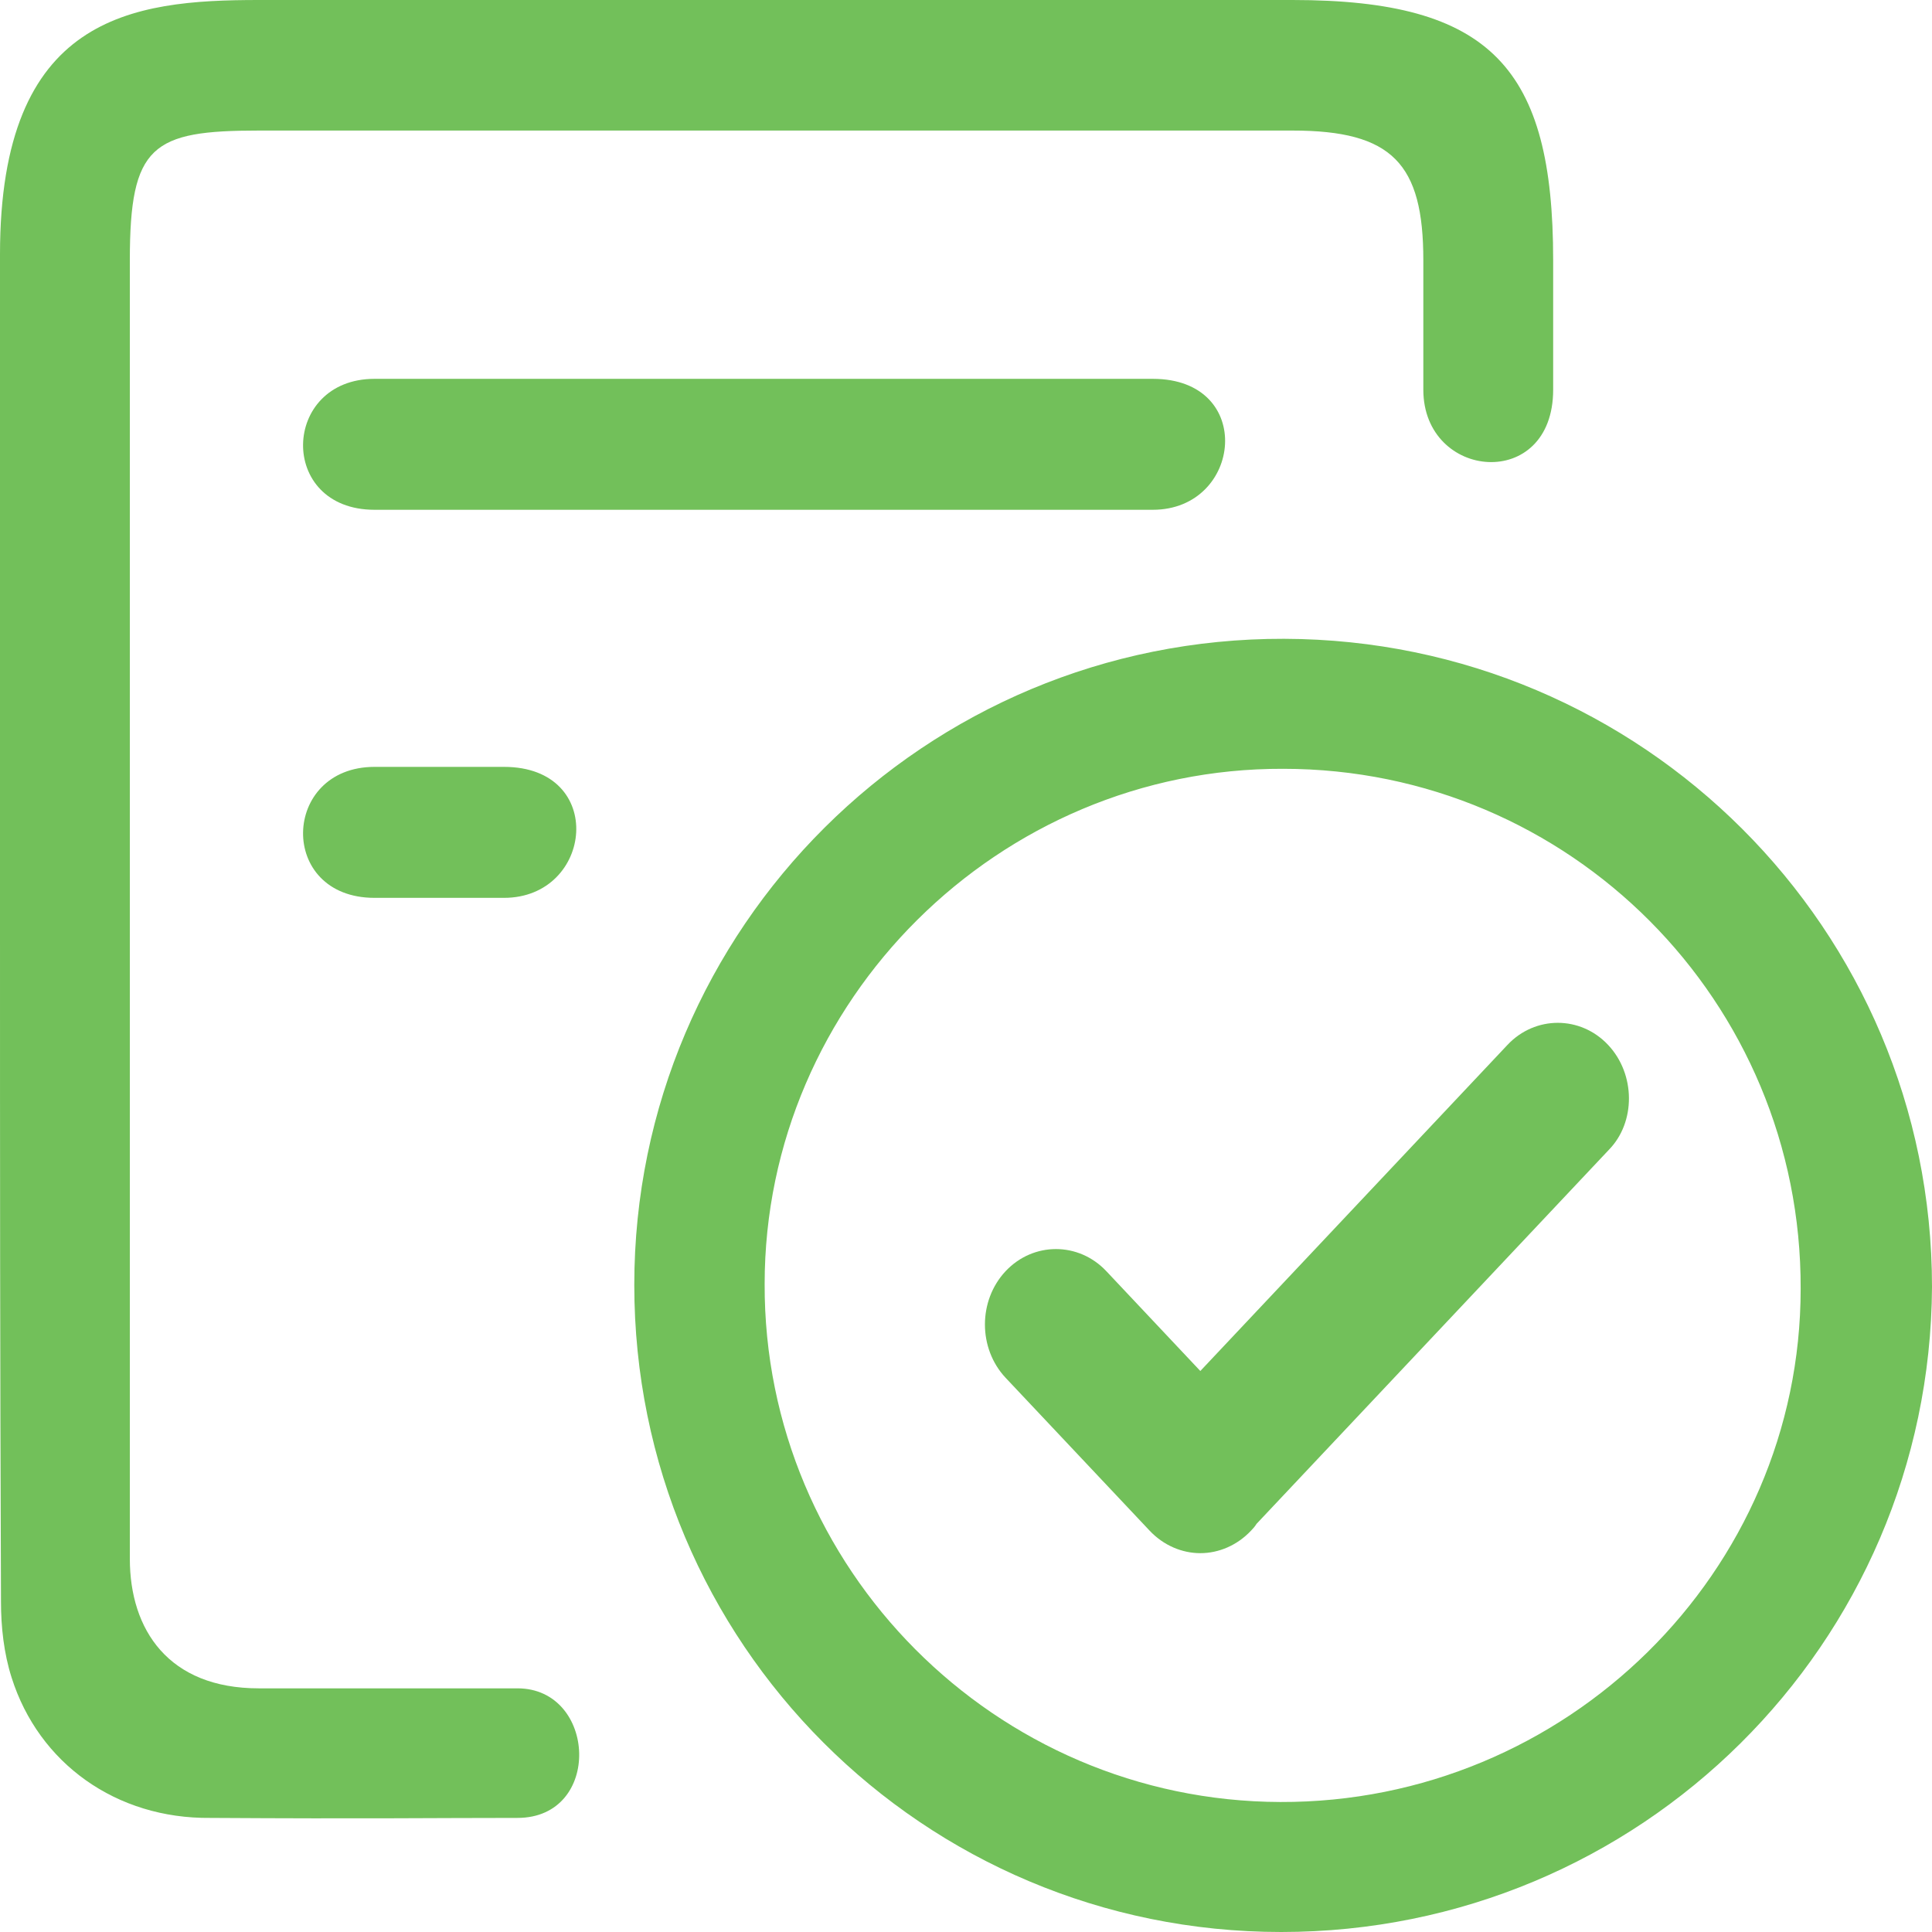 <svg width="59" height="59" viewBox="0 0 59 59" fill="none" xmlns="http://www.w3.org/2000/svg">
<path d="M0 27.728V7.765C0 0.476 4.024 0 7.9 0H39.472C45.538 0 47.431 2.083 47.431 7.944V11.901C47.431 15.024 43.466 14.668 43.466 11.901V7.944C43.466 4.998 42.52 3.987 39.472 3.987H7.9C4.645 3.987 3.965 4.433 3.965 7.944V47.602C3.965 49.774 5.149 51.559 7.9 51.559H15.801C18.227 51.559 18.404 55.516 15.801 55.516C13.197 55.516 11.244 55.546 6.421 55.516C3.551 55.546 1.184 53.85 0.355 51.232C0.118 50.488 0.03 49.685 0.03 48.911C0 40.522 0 36.118 0 27.728Z" fill="#72C05A"/>
<path d="M39.126 59C28.194 59 19.37 50.171 19.37 39.239C19.37 28.337 28.253 19.479 39.215 19.508C50.147 19.538 59 28.367 59 39.299C58.941 50.201 50.088 59 39.126 59ZM39.185 23.478C30.511 23.449 23.351 30.559 23.351 39.21C23.322 47.89 30.392 55.001 39.096 55.03C47.83 55.06 54.989 48.009 54.989 39.358C55.019 30.589 47.949 23.478 39.185 23.478ZM35.204 11.569C38.353 11.569 37.938 15.568 35.204 15.568H11.439C8.468 15.568 8.587 11.569 11.439 11.569H35.204ZM15.39 23.419C18.539 23.419 18.123 27.419 15.39 27.419H11.439C8.468 27.419 8.587 23.419 11.439 23.419H15.39Z" fill="#72C05A"/>
<path d="M49.107 31.908C48.262 31.011 46.882 31.011 46.037 31.908L36.656 41.868L33.783 38.817C32.937 37.92 31.557 37.92 30.712 38.817C29.867 39.715 29.867 41.18 30.712 42.078L35.107 46.743C35.529 47.192 36.093 47.431 36.656 47.431C37.219 47.431 37.783 47.192 38.205 46.743C38.262 46.684 38.318 46.624 38.374 46.534L38.543 46.355L49.136 35.109C49.953 34.271 49.953 32.806 49.107 31.908Z" fill="#72C05A"/>
</svg>
